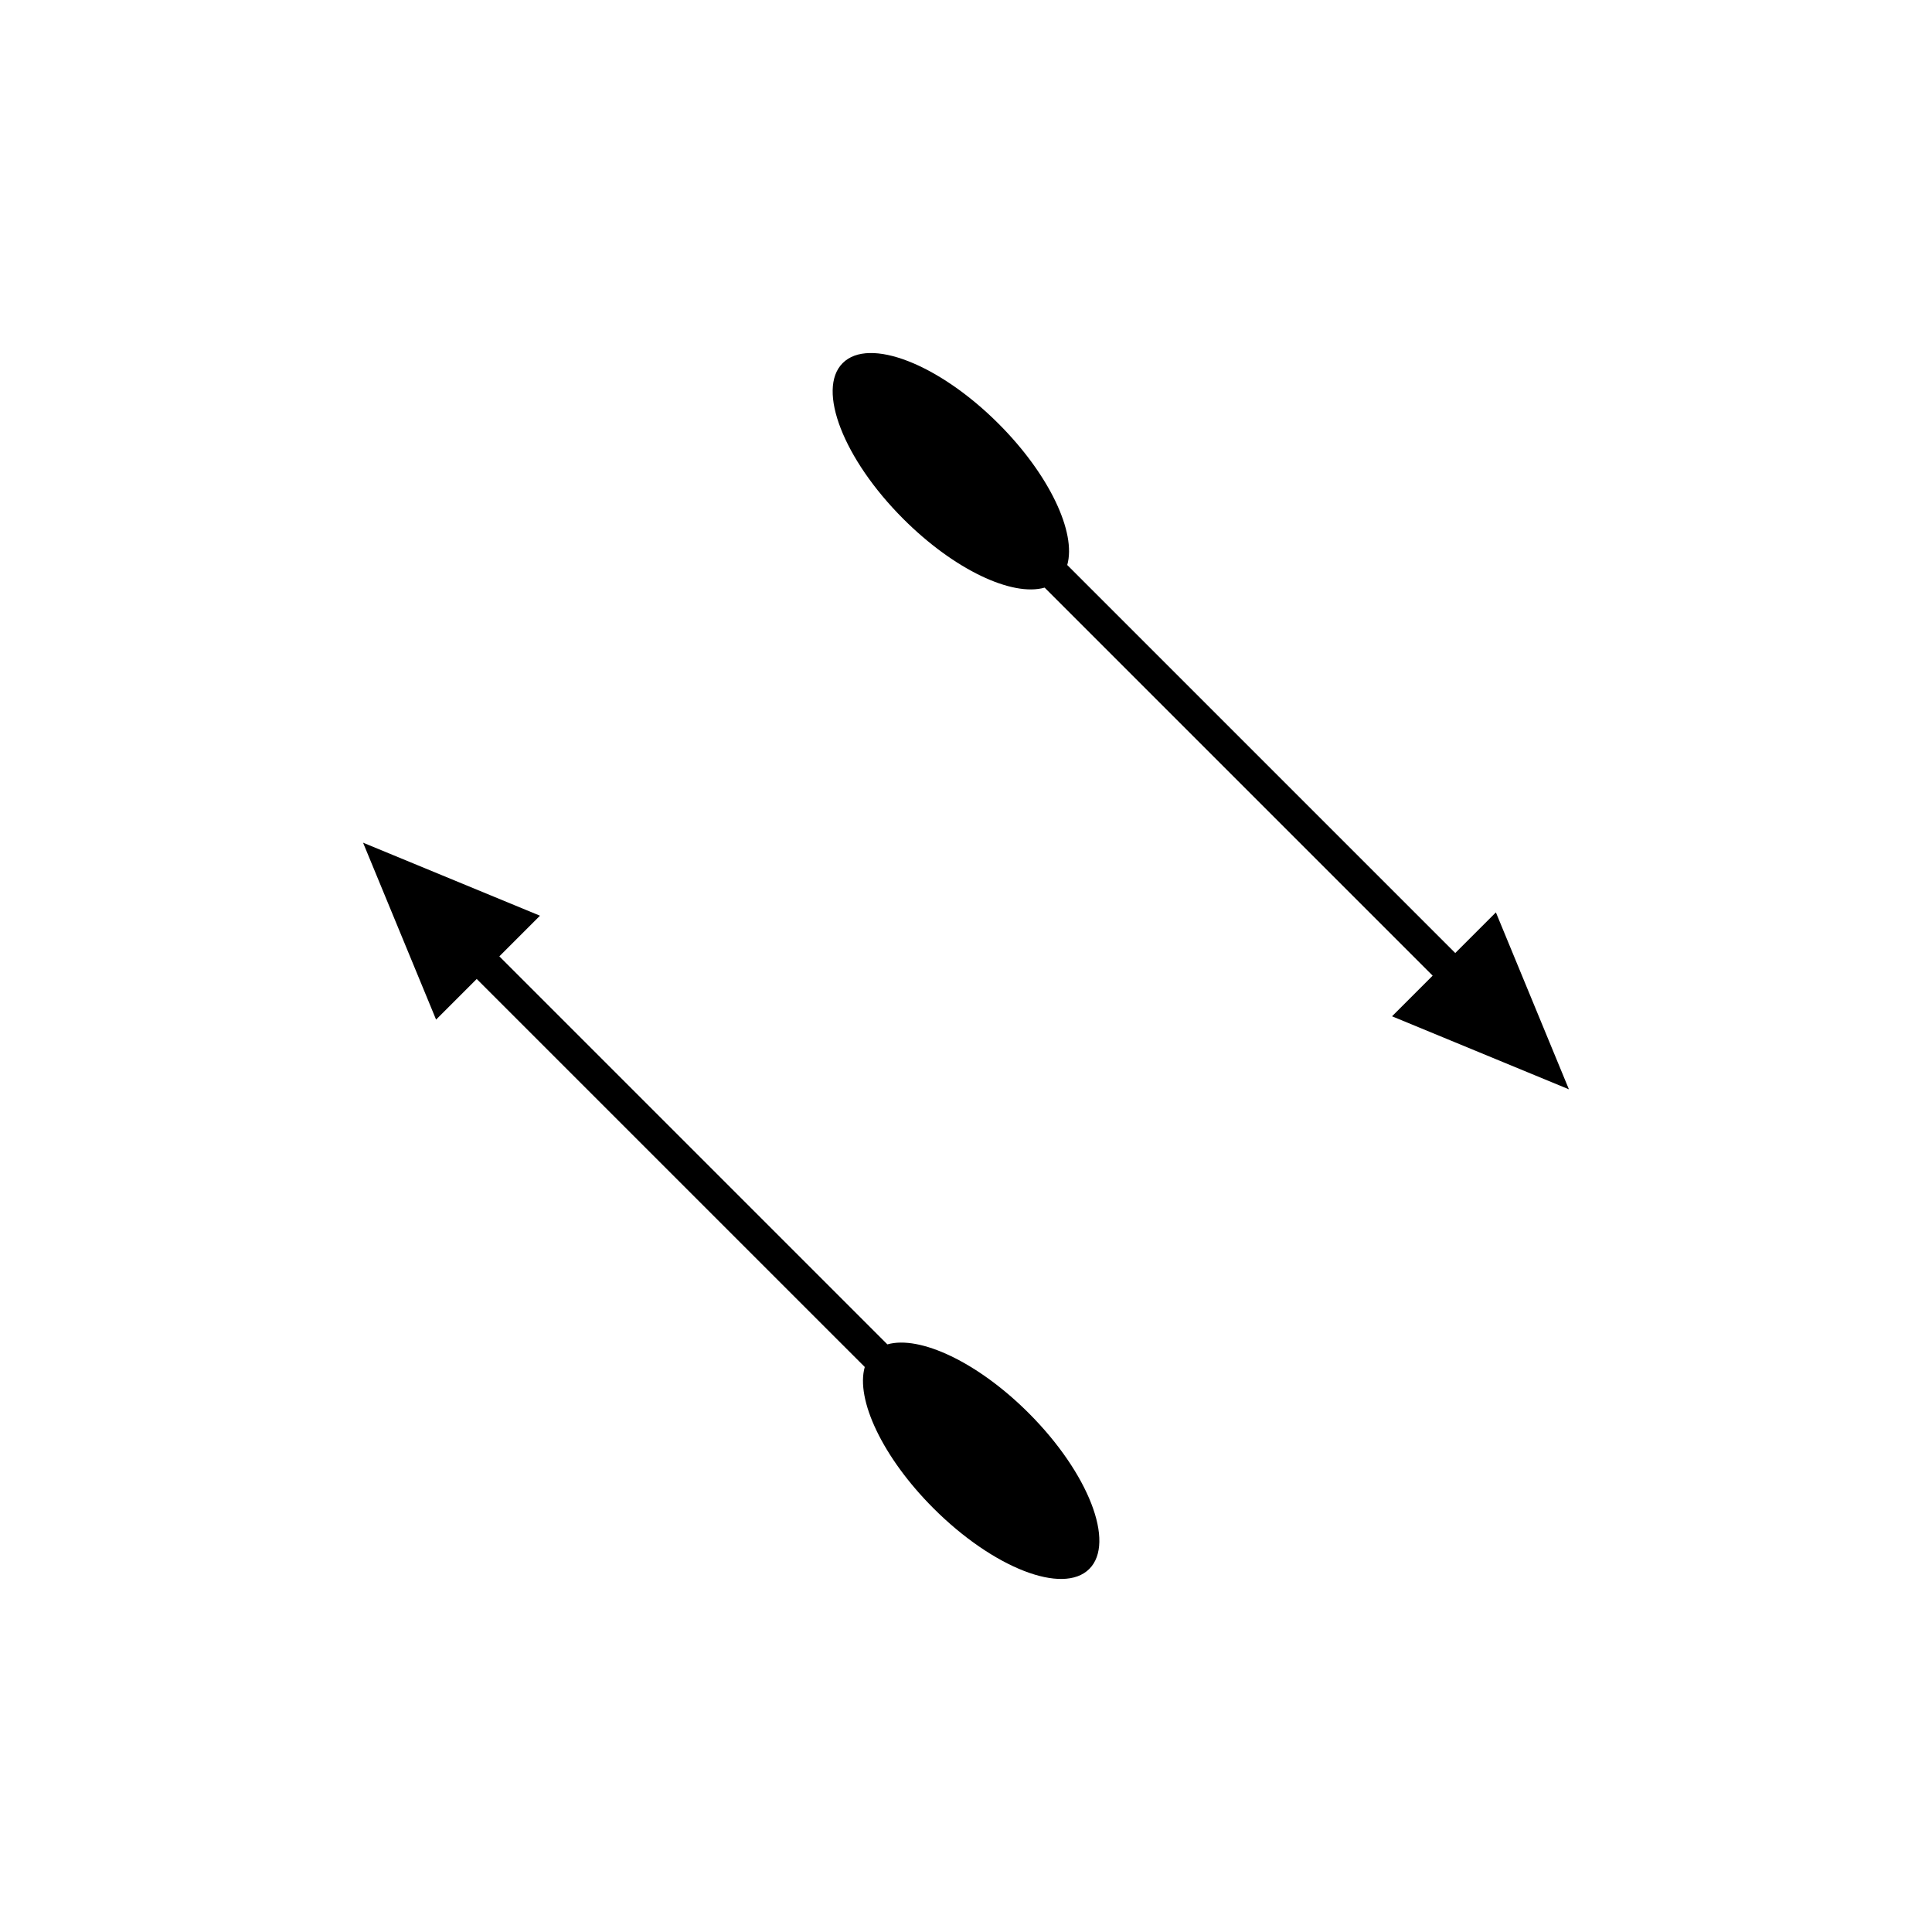 <?xml version="1.0" encoding="UTF-8"?>
<!-- Uploaded to: SVG Repo, www.svgrepo.com, Generator: SVG Repo Mixer Tools -->
<svg fill="#000000" width="800px" height="800px" version="1.1" viewBox="144 144 512 512" xmlns="http://www.w3.org/2000/svg">
 <g>
  <path d="m559.78 432.68-19.352-46.887-10.77 10.77-100.5-100.5-2.328-2.328c2.457-8.582-4.723-23.965-18.211-37.453-15.84-15.84-34.328-23.031-41.297-16.062s0.223 25.457 16.062 41.297c13.488 13.488 28.871 20.668 37.453 18.211l102.83 102.83-10.77 10.77z"/>
  <path d="m379.16 500.27-2.328-2.328-100.5-100.5 10.77-10.77-46.887-19.352 19.352 46.887 10.77-10.77 0.188 0.188 100.32 100.31 2.328 2.328c-2.457 8.582 4.723 23.965 18.211 37.453 15.84 15.84 34.328 23.031 41.297 16.062s-0.223-25.457-16.062-41.297c-13.488-13.484-28.871-20.668-37.453-18.207z"/>
 </g>
</svg>